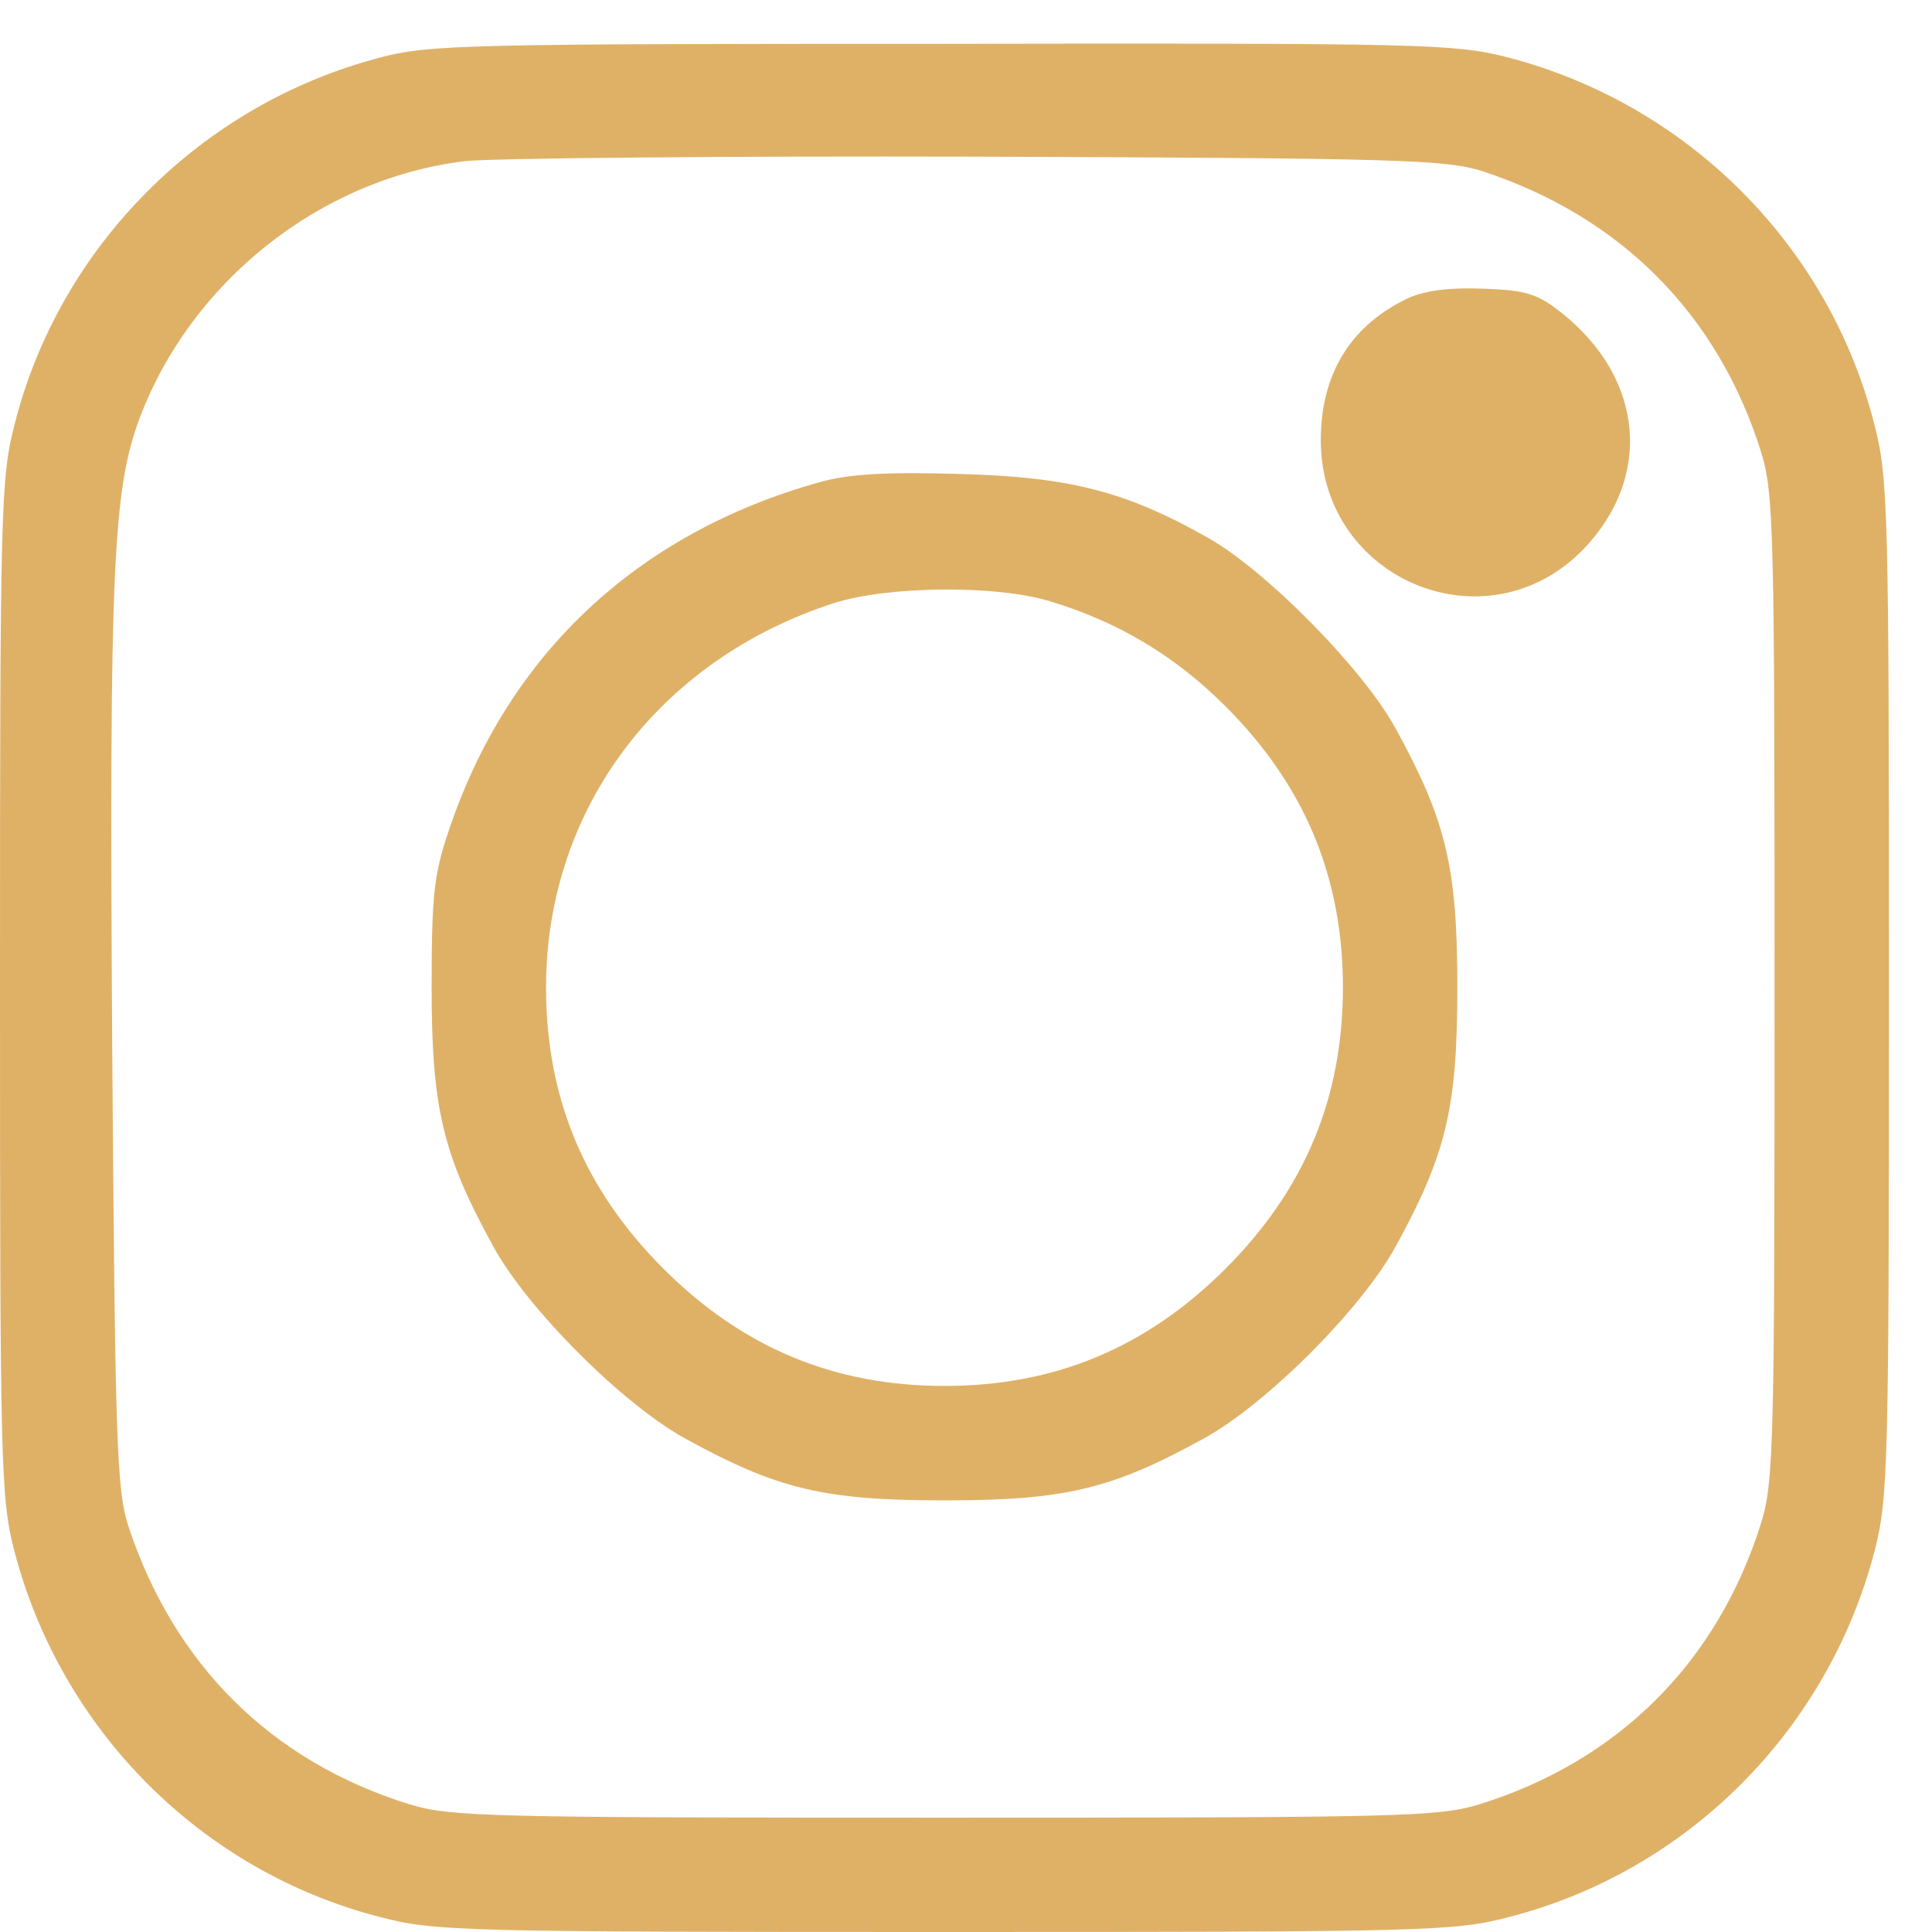 <?xml version="1.0" encoding="UTF-8"?> <svg xmlns="http://www.w3.org/2000/svg" width="22" height="22" viewBox="0 0 22 22" fill="none"><path d="M4.319 0.658C2.294 1.188 0.681 2.801 0.168 4.826C0.008 5.439 0 5.775 0 11.245C0 16.673 0.008 17.051 0.16 17.648C0.689 19.698 2.294 21.311 4.336 21.832C4.949 21.992 5.285 22 10.755 22C16.225 22 16.561 21.992 17.174 21.832C19.216 21.311 20.821 19.698 21.35 17.648C21.501 17.051 21.51 16.673 21.51 11.245C21.51 5.775 21.501 5.439 21.342 4.826C20.821 2.784 19.207 1.179 17.157 0.65C16.561 0.499 16.191 0.49 10.721 0.499C5.327 0.499 4.873 0.507 4.319 0.658ZM16.889 1.952C18.468 2.473 19.569 3.591 20.056 5.154C20.199 5.624 20.207 6.061 20.207 11.245C20.207 16.429 20.199 16.866 20.056 17.337C19.56 18.925 18.434 20.051 16.846 20.546C16.376 20.689 15.947 20.698 10.755 20.698C5.562 20.698 5.134 20.689 4.663 20.546C3.092 20.059 1.983 18.958 1.462 17.379C1.328 16.959 1.311 16.454 1.277 11.825C1.244 6.489 1.286 5.582 1.588 4.767C2.176 3.204 3.647 2.036 5.293 1.835C5.596 1.801 8.226 1.776 11.133 1.784C15.981 1.801 16.468 1.818 16.889 1.952Z" fill="#DFB167"></path><path d="M16.048 3.389C15.393 3.692 15.04 4.246 15.04 5.011C15.04 6.607 16.93 7.389 18.031 6.254C18.821 5.431 18.72 4.313 17.787 3.566C17.51 3.347 17.384 3.305 16.905 3.288C16.527 3.271 16.241 3.305 16.048 3.389Z" fill="#DFB167"></path><path d="M9.335 5.49C7.26 6.069 5.789 7.447 5.117 9.439C4.941 9.951 4.915 10.187 4.915 11.245C4.915 12.615 5.041 13.144 5.613 14.186C5.999 14.9 7.1 16.001 7.814 16.387C8.856 16.959 9.385 17.085 10.755 17.085C12.124 17.085 12.654 16.959 13.696 16.387C14.41 16.001 15.511 14.9 15.897 14.186C16.468 13.144 16.595 12.615 16.595 11.245C16.595 9.876 16.468 9.346 15.897 8.304C15.536 7.632 14.427 6.506 13.763 6.128C12.813 5.59 12.175 5.431 10.923 5.397C10.091 5.372 9.671 5.397 9.335 5.49ZM11.94 6.842C12.729 7.078 13.376 7.464 13.956 8.044C14.855 8.943 15.292 9.985 15.292 11.245C15.292 12.505 14.855 13.547 13.956 14.446C13.057 15.345 12.015 15.782 10.755 15.782C9.495 15.782 8.453 15.345 7.554 14.446C6.655 13.547 6.218 12.505 6.218 11.245C6.218 9.22 7.495 7.515 9.495 6.868C10.1 6.674 11.318 6.658 11.94 6.842Z" fill="#DFB167"></path></svg> 